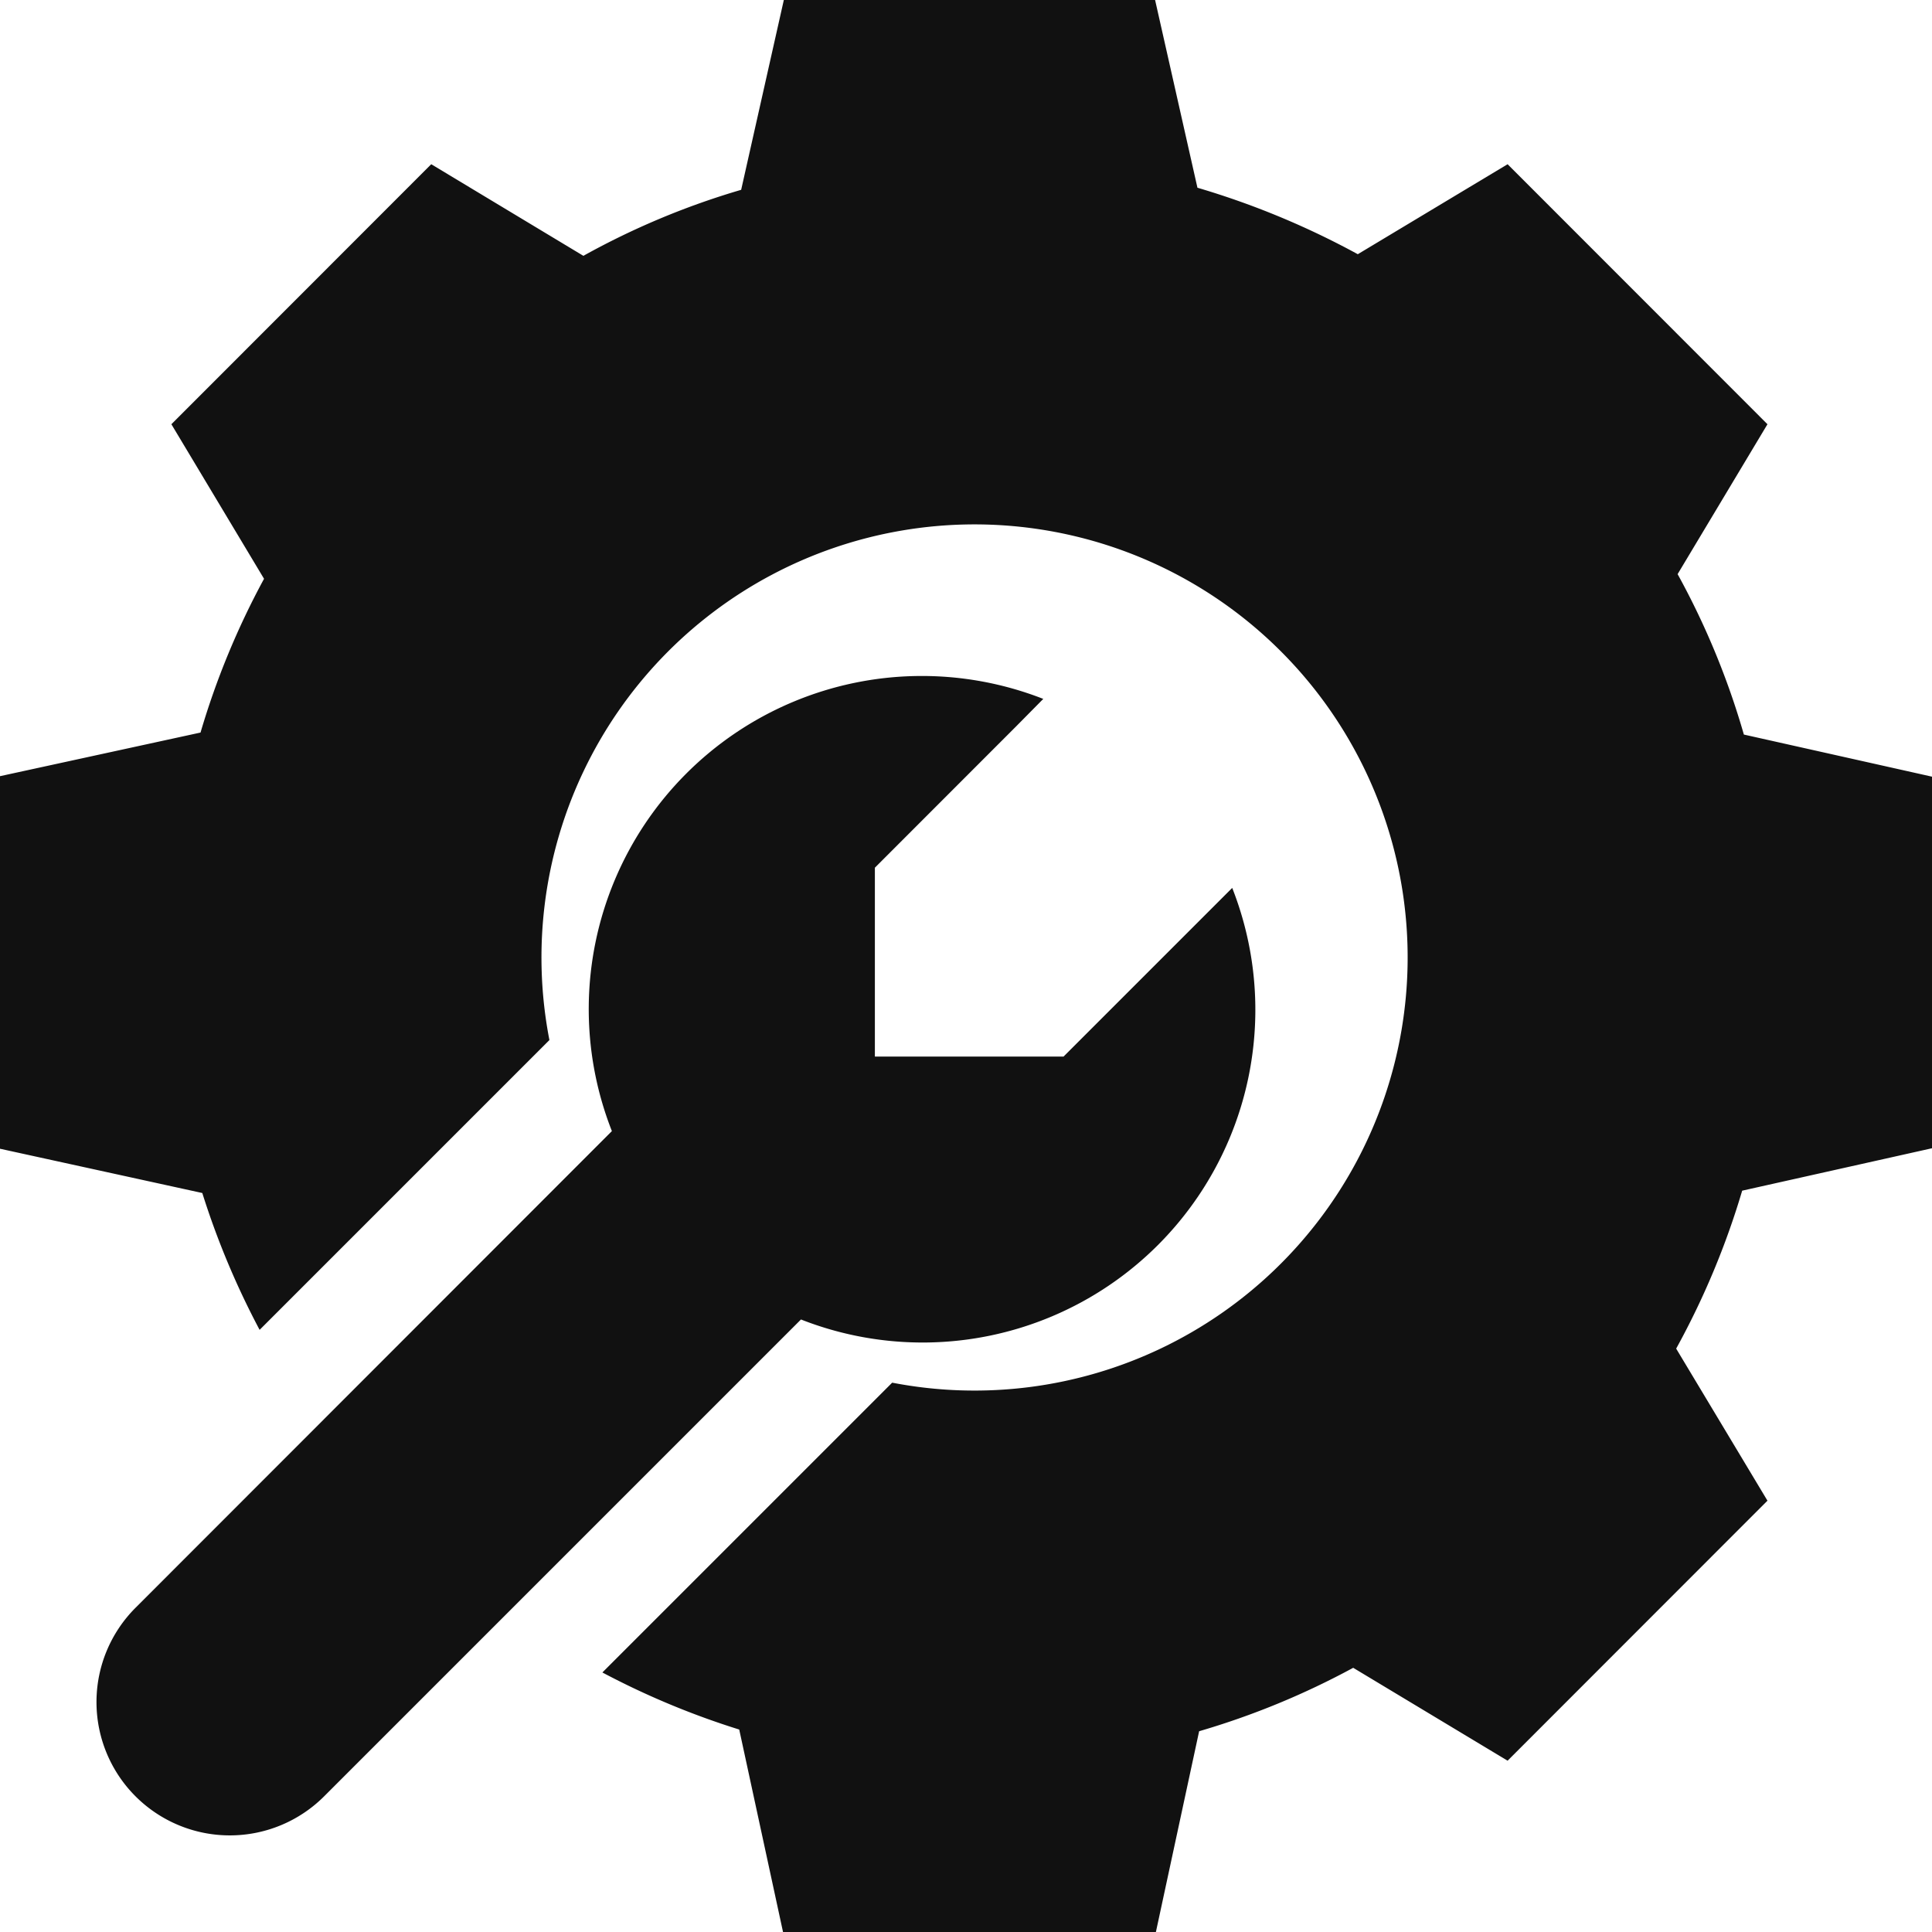 <svg xmlns="http://www.w3.org/2000/svg" width="24" height="24" viewBox="0 0 24 24"><defs><style>.a{fill:#111;}</style></defs><path class="a" d="M24,9.648v4.616l-2.358.527a9.9,9.9,0,0,1-.82,1.962l1.134,1.889-3.228,3.23-1.918-1.154a9.753,9.753,0,0,1-1.914.788L14.359,24H9.727l-.544-2.515a9.955,9.955,0,0,1-1.7-.709l3.6-3.6a5.38,5.38,0,1,0-4.258-4.256l-3.6,3.6a10.062,10.062,0,0,1-.712-1.7L0,14.27V9.642L2.491,9.1A9.8,9.8,0,0,1,3.28,7.19L2.129,5.27,5.357,2.04l1.89,1.138a9.571,9.571,0,0,1,1.96-.82L9.737,0h4.612l.526,2.332a10.137,10.137,0,0,1,1.992.826L18.728,2.04l3.228,3.23L20.84,7.132a9.692,9.692,0,0,1,.823,1.993Zm-16.4,4.4a4.138,4.138,0,0,1,5.36-5.366l-.336.34-1.756,1.757v2.346h2.344l1.757-1.757.338-.338A4.133,4.133,0,0,1,9.95,16.391L4.027,22.314a1.656,1.656,0,1,1-2.344-2.341L7.6,14.052Z"/></svg>